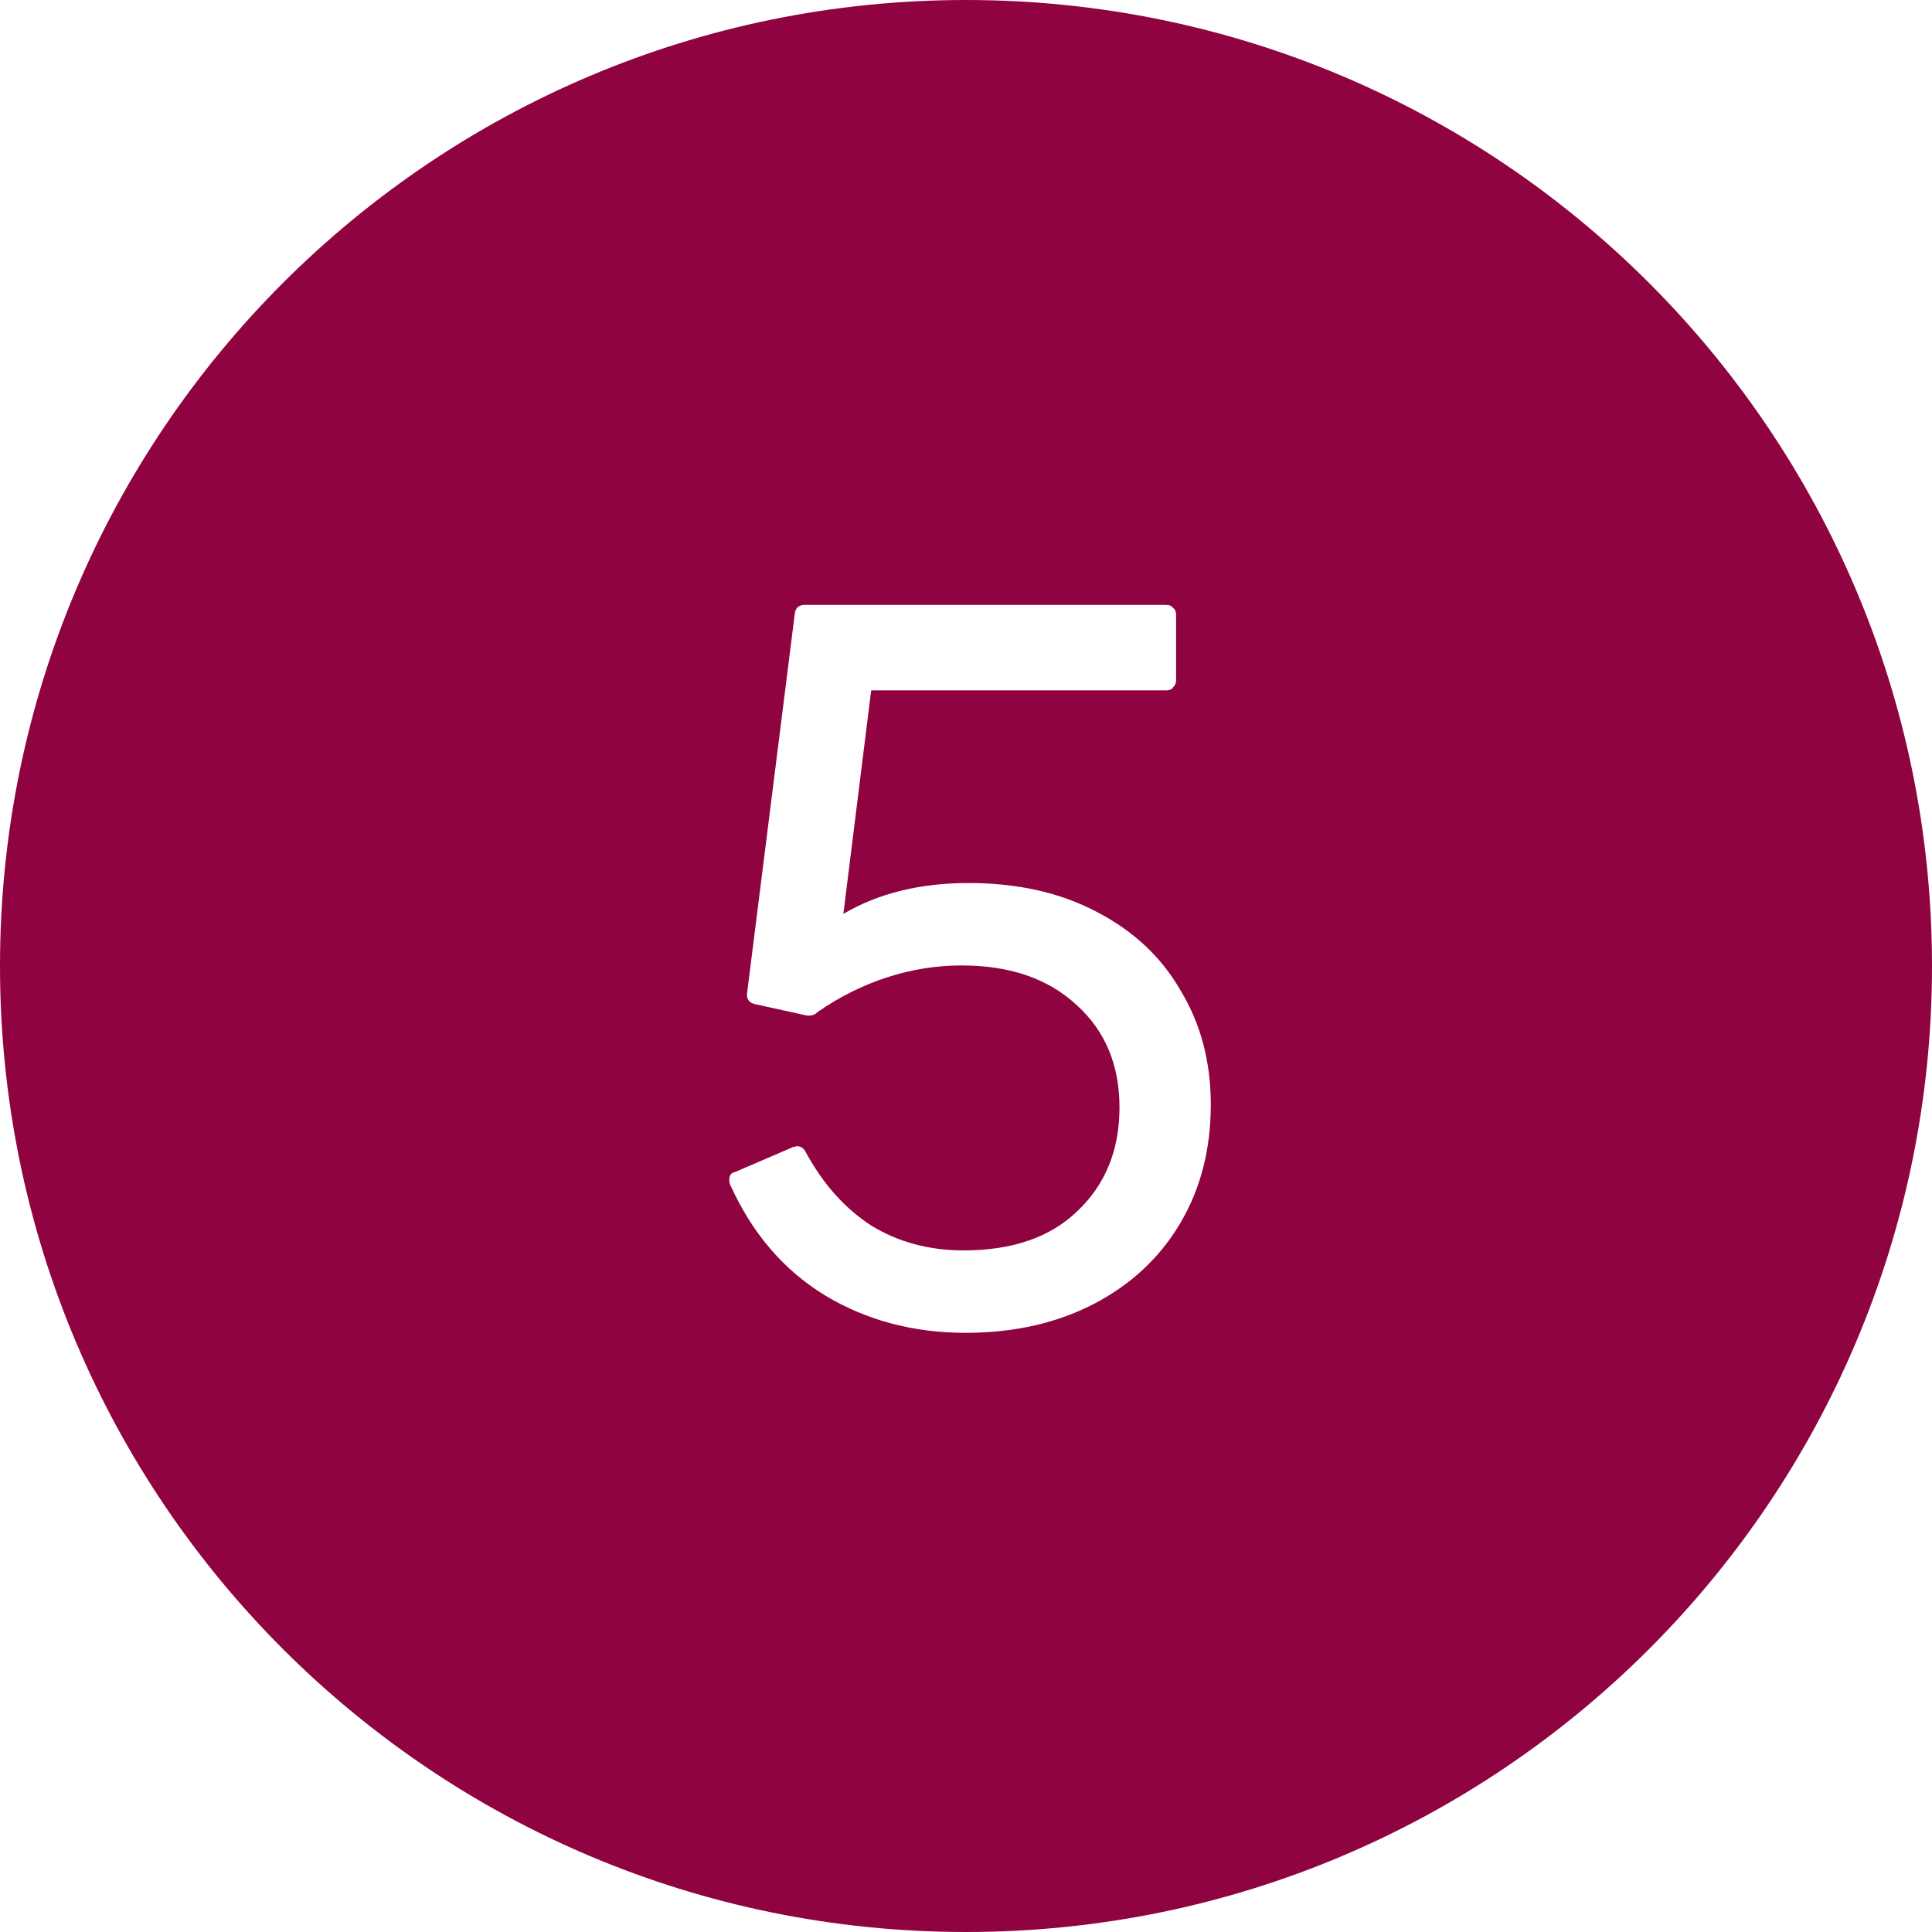 <svg xmlns="http://www.w3.org/2000/svg" fill="none" viewBox="0 0 38 38"><path fill-rule="evenodd" clip-rule="evenodd" d="M19 38c10.493 0 19-8.507 19-19C38 8.507 29.493 0 19 0 8.507 0 0 8.507 0 19c0 10.493 8.507 19 19 19Zm-2.783-12.527c.82.495 1.745.742 2.773.742.951 0 1.79-.189 2.52-.566.729-.378 1.296-.905 1.699-1.582.404-.677.606-1.458.606-2.344 0-.833-.195-1.576-.586-2.227-.378-.664-.931-1.185-1.66-1.562-.716-.378-1.556-.566-2.52-.566-.951 0-1.771.202-2.461.606l.547-4.395h5.801c.065 0 .111-.019.137-.059.039-.039.059-.085.059-.137v-1.289c0-.065-.02-.111-.059-.137-.026-.039-.072-.059-.137-.059h-7.109c-.117 0-.182.059-.195.176l-.938 7.461c-.013.117.039.189.156.215l.977.215c.104.026.189.007.254-.059.43-.299.885-.527 1.367-.683.482-.156.97-.234 1.465-.234.951 0 1.706.26 2.266.781.56.508.84 1.178.84 2.012 0 .833-.274 1.51-.82 2.031-.534.521-1.283.781-2.246.781-.677 0-1.283-.163-1.816-.488-.521-.339-.951-.82-1.289-1.445-.039-.078-.098-.117-.176-.117l-.078.019-1.133.488c-.078.013-.117.065-.117.156 0 .039.006.072.019.098.43.951 1.048 1.673 1.855 2.168Z" fill="#8F0340"></path></svg>